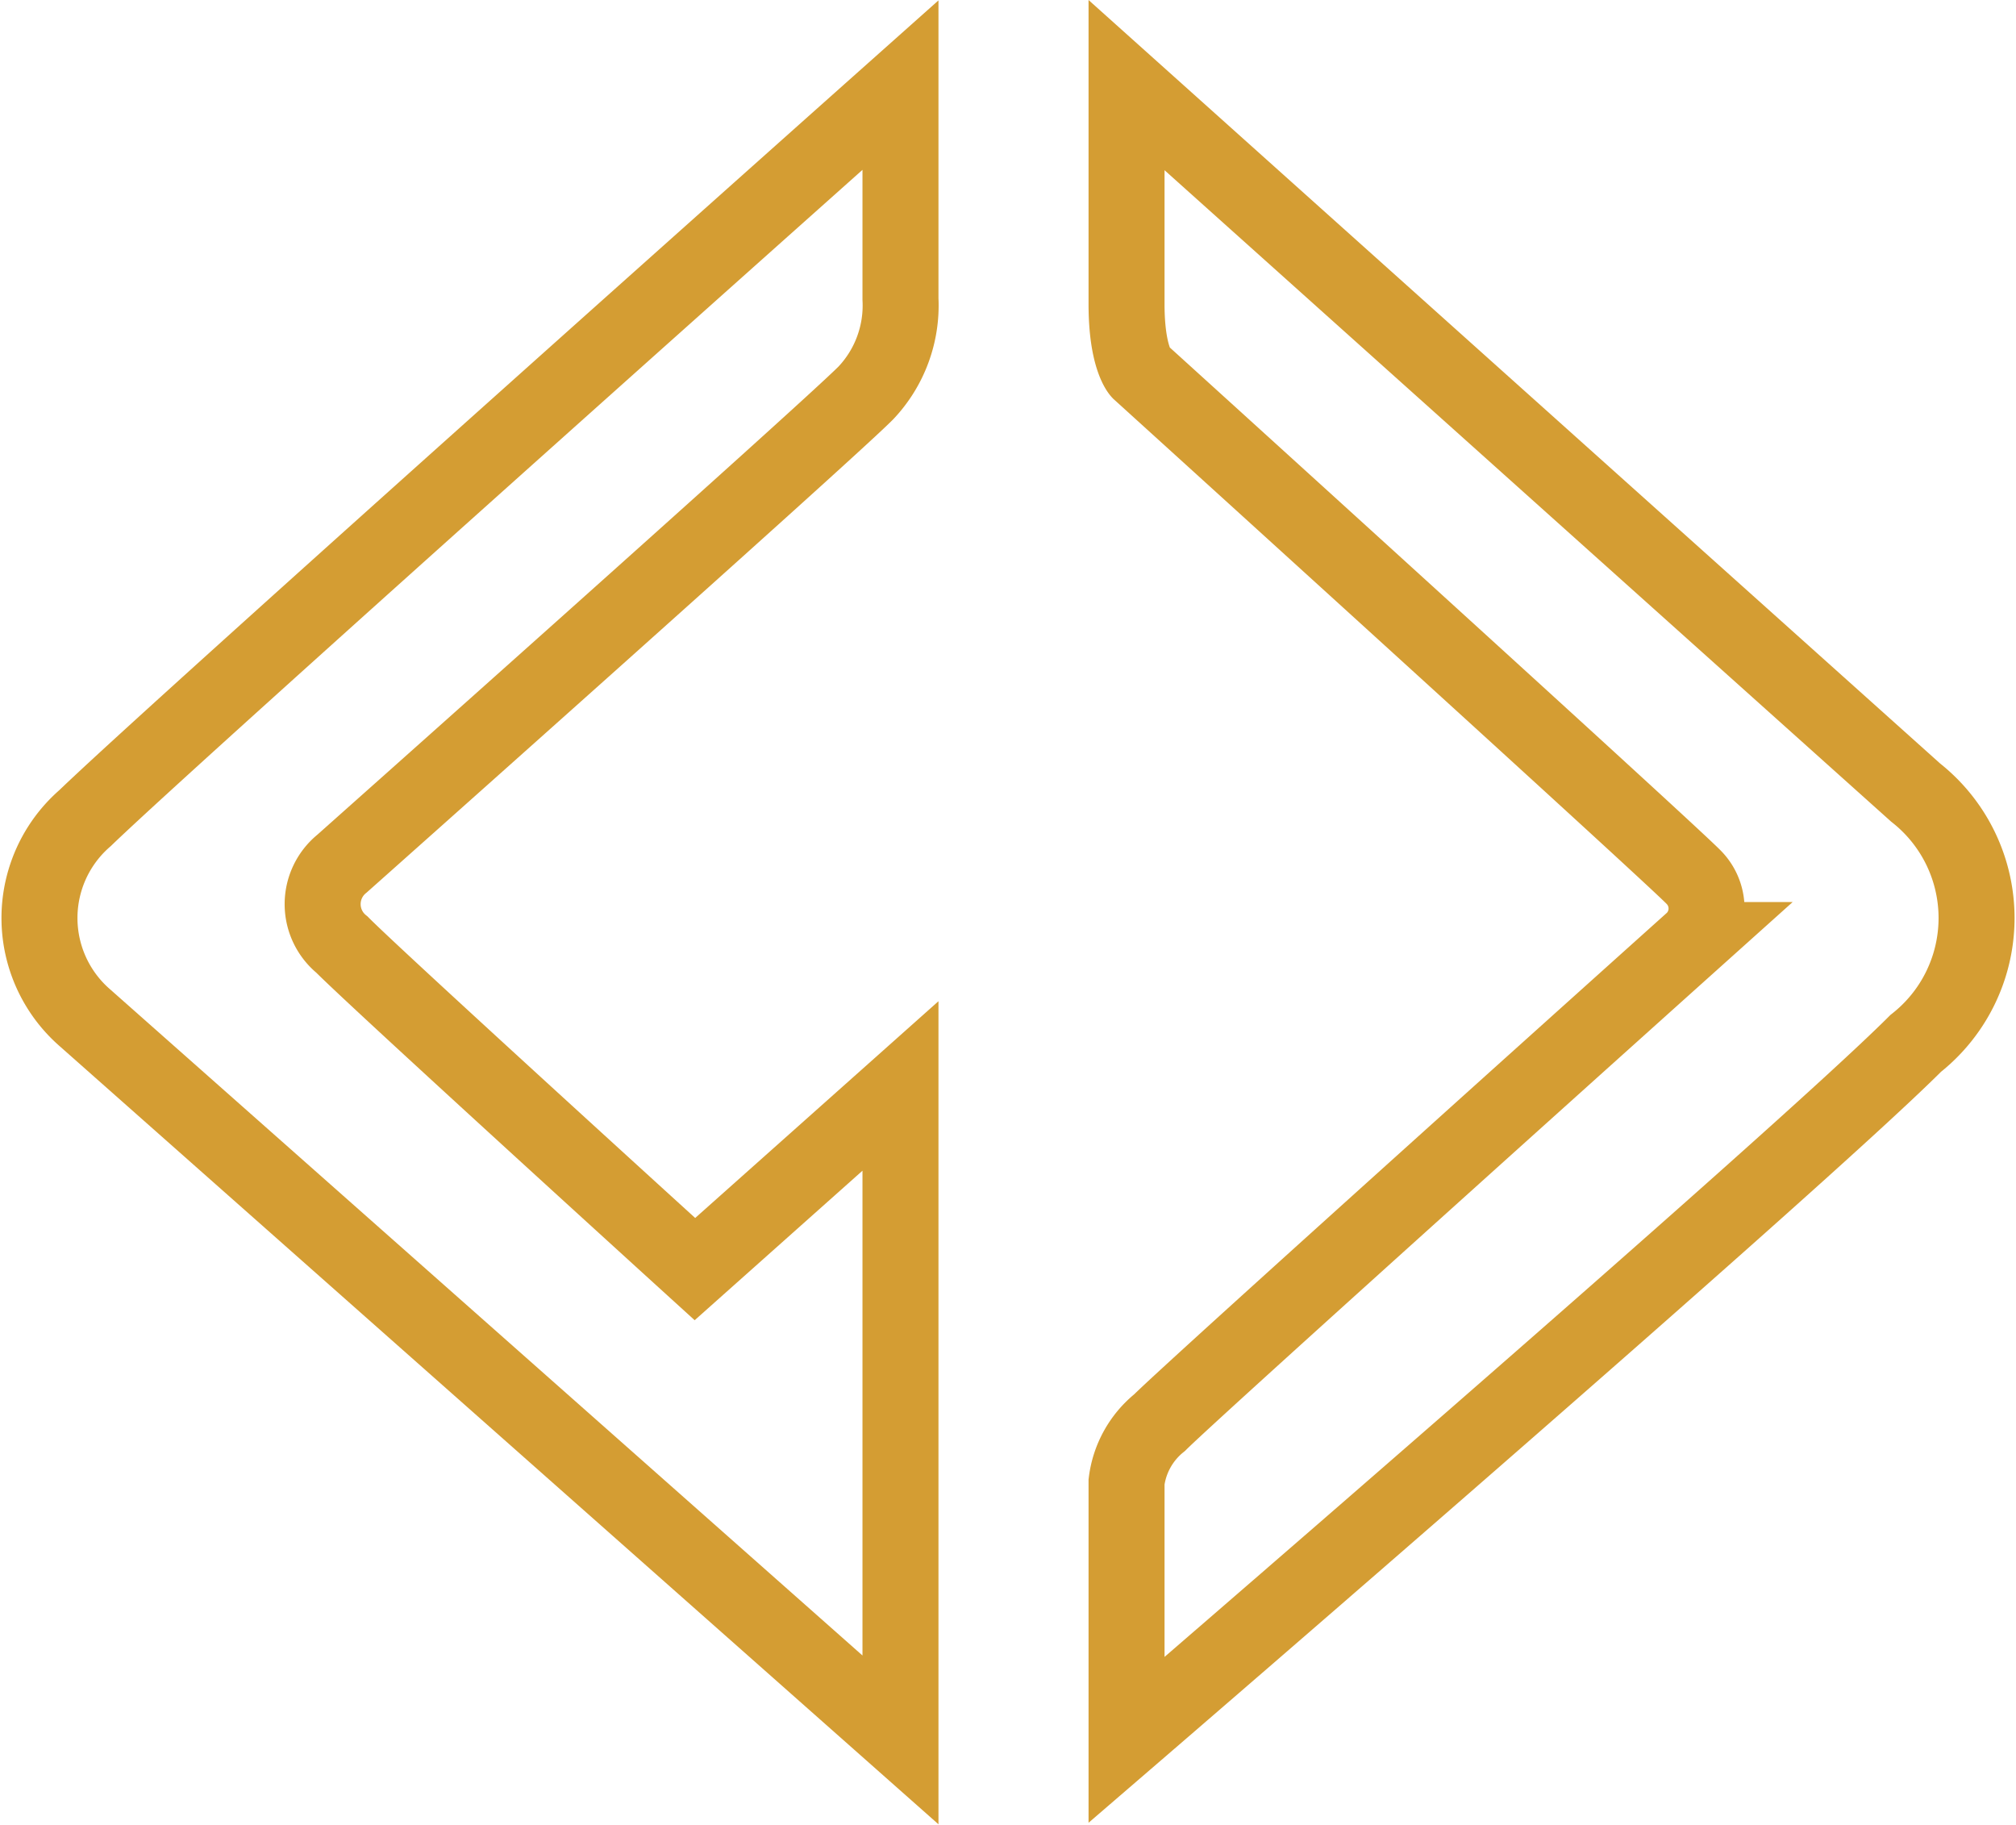 <svg xmlns="http://www.w3.org/2000/svg" viewBox="0 0 53.06 48.02"><defs><style>.oknbshgs-1{fill:none;stroke:#d49d33;stroke-miterlimit:10;stroke-width:2px;}</style></defs><title>logo_4</title><g id="Layer_2" data-name="Layer 2"><g id="Layer_1-2" data-name="Layer 1"><path class="oknbshgs-1" d="M29.65,45.79V39a2.38,2.38,0,0,1,.87-1.56c.91-.91,14.05-12.7,14.05-12.7a1.17,1.17,0,0,0,0-1.66C43.76,22.26,30,9.78,30,9.78S29.65,9.4,29.65,8V2.24L50.42,20.86a4.2,4.2,0,0,1,0,6.6C47.23,30.65,29.65,45.79,29.65,45.79Z"></path><path class="oknbshgs-1" d="M23.7,28.58V45.79l-21.46-19a3.48,3.48,0,0,1,0-5.26C4.62,19.23,23.7,2.24,23.7,2.24V7.87a3.35,3.35,0,0,1-.91,2.47C21.76,11.38,9,22.73,9,22.73a1.37,1.37,0,0,0,0,2.13c.93.94,9.29,8.54,9.29,8.54Z"></path></g></g></svg>